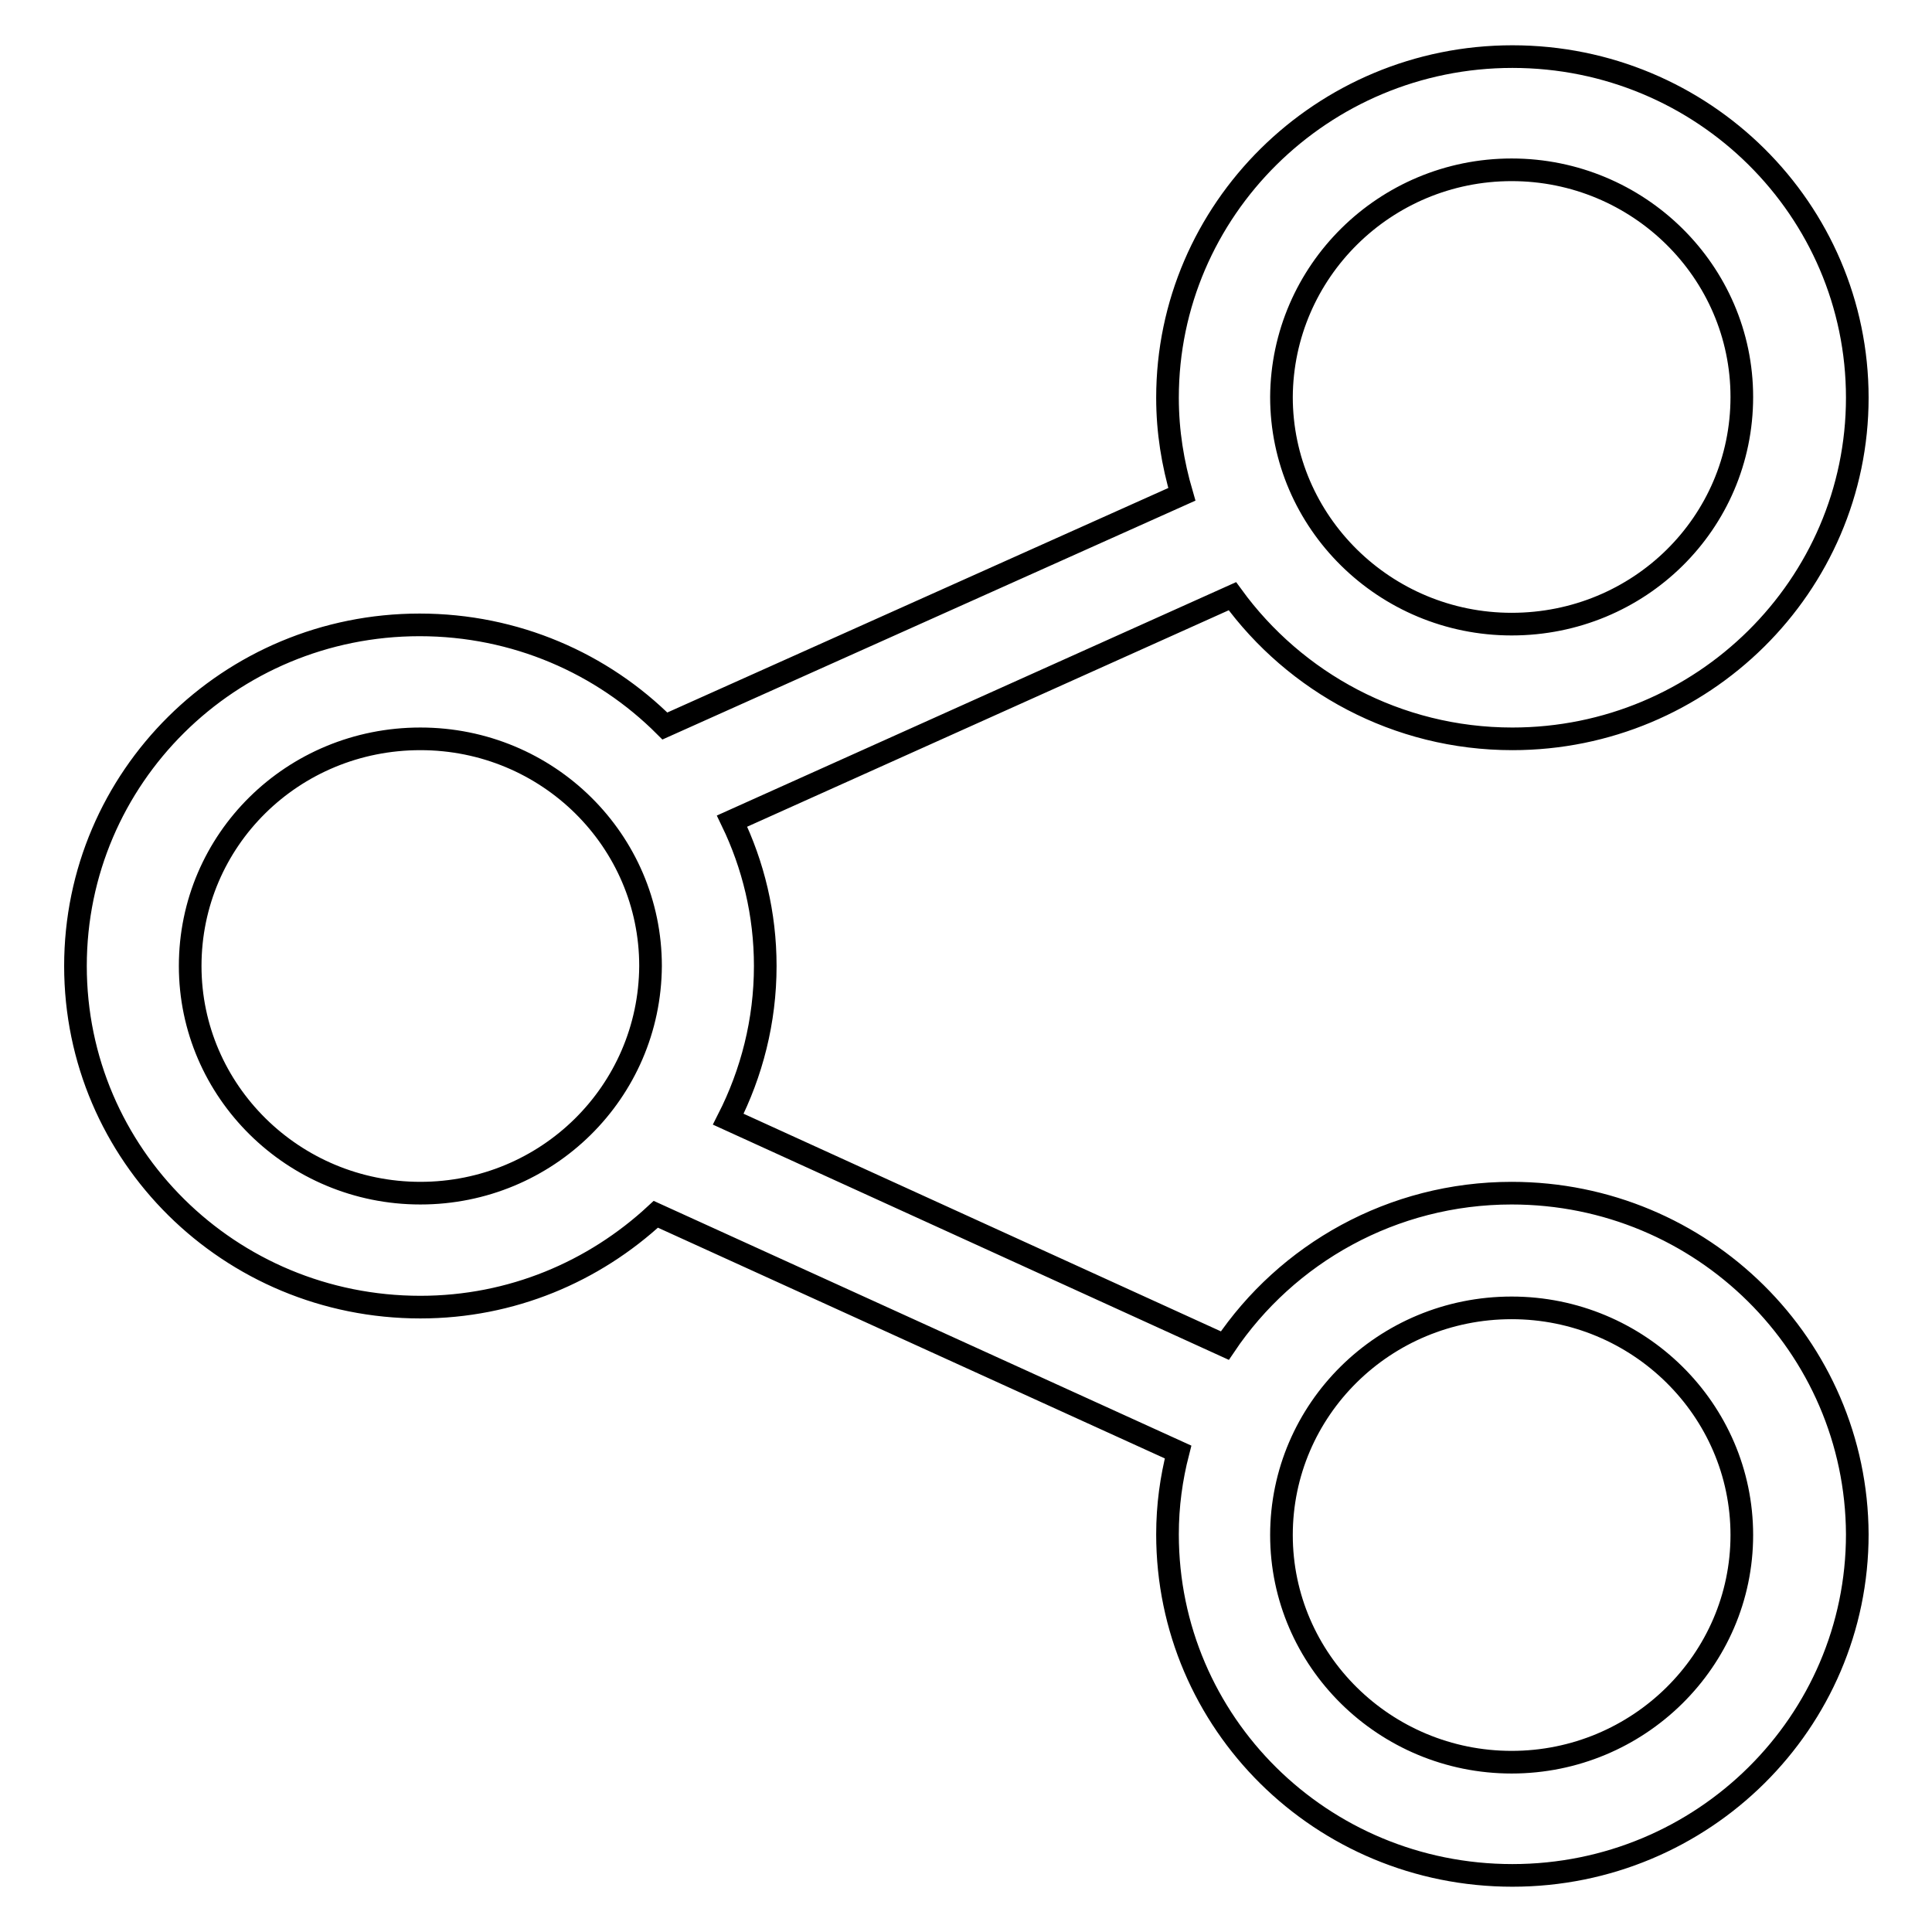 <?xml version="1.0" encoding="utf-8"?>
<!-- Svg Vector Icons : http://www.onlinewebfonts.com/icon -->
<!DOCTYPE svg PUBLIC "-//W3C//DTD SVG 1.1//EN" "http://www.w3.org/Graphics/SVG/1.1/DTD/svg11.dtd">
<svg version="1.1" xmlns="http://www.w3.org/2000/svg" xmlns:xlink="http://www.w3.org/1999/xlink" x="0px" y="0px" viewBox="0 0 256 256" enable-background="new 0 0 256 256" xml:space="preserve">
<g><g><path stroke-width="3" fill-opacity="0" stroke="#000000"  d="M200.3,158.1c-15.8,0-29.8,8-38,20.2l-65.8-30c3.1-6.1,4.9-13,4.9-20.3c0-6.9-1.6-13.4-4.4-19.2l66.3-29.8c8.3,11.4,21.8,18.9,37.1,18.9c25.2,0,45.7-20.3,45.7-45.2c0-24.9-20.4-45.2-45.7-45.2c-25.2,0-45.7,20.3-45.7,45.2c0,4.5,0.7,8.7,1.9,12.8L88.1,96.2c-8.3-8.3-19.8-13.4-32.5-13.4C30.4,82.8,10,103,10,128c0,25,20.4,45.2,45.7,45.2c12.1,0,23-4.7,31.2-12.3l69.2,31.5c-0.9,3.5-1.4,7.1-1.4,10.9c0,25,20.4,45.2,45.7,45.2s45.7-20.3,45.7-45.2C246,178.4,225.6,158.1,200.3,158.1z M200.3,22.5c16.8,0,30.5,13.5,30.5,30.1c0,16.7-13.6,30.1-30.5,30.1c-16.8,0-30.5-13.5-30.5-30.1C169.9,36,183.5,22.5,200.3,22.5z M55.7,158.1c-16.8,0-30.5-13.5-30.5-30.1c0-16.7,13.6-30.1,30.5-30.1s30.5,13.5,30.5,30.1C86.1,144.7,72.5,158.1,55.7,158.1z M200.3,233.5c-16.8,0-30.5-13.5-30.5-30.1s13.6-30.1,30.5-30.1c16.8,0,30.5,13.5,30.5,30.1S217.1,233.5,200.3,233.5z"/></g></g>
</svg>